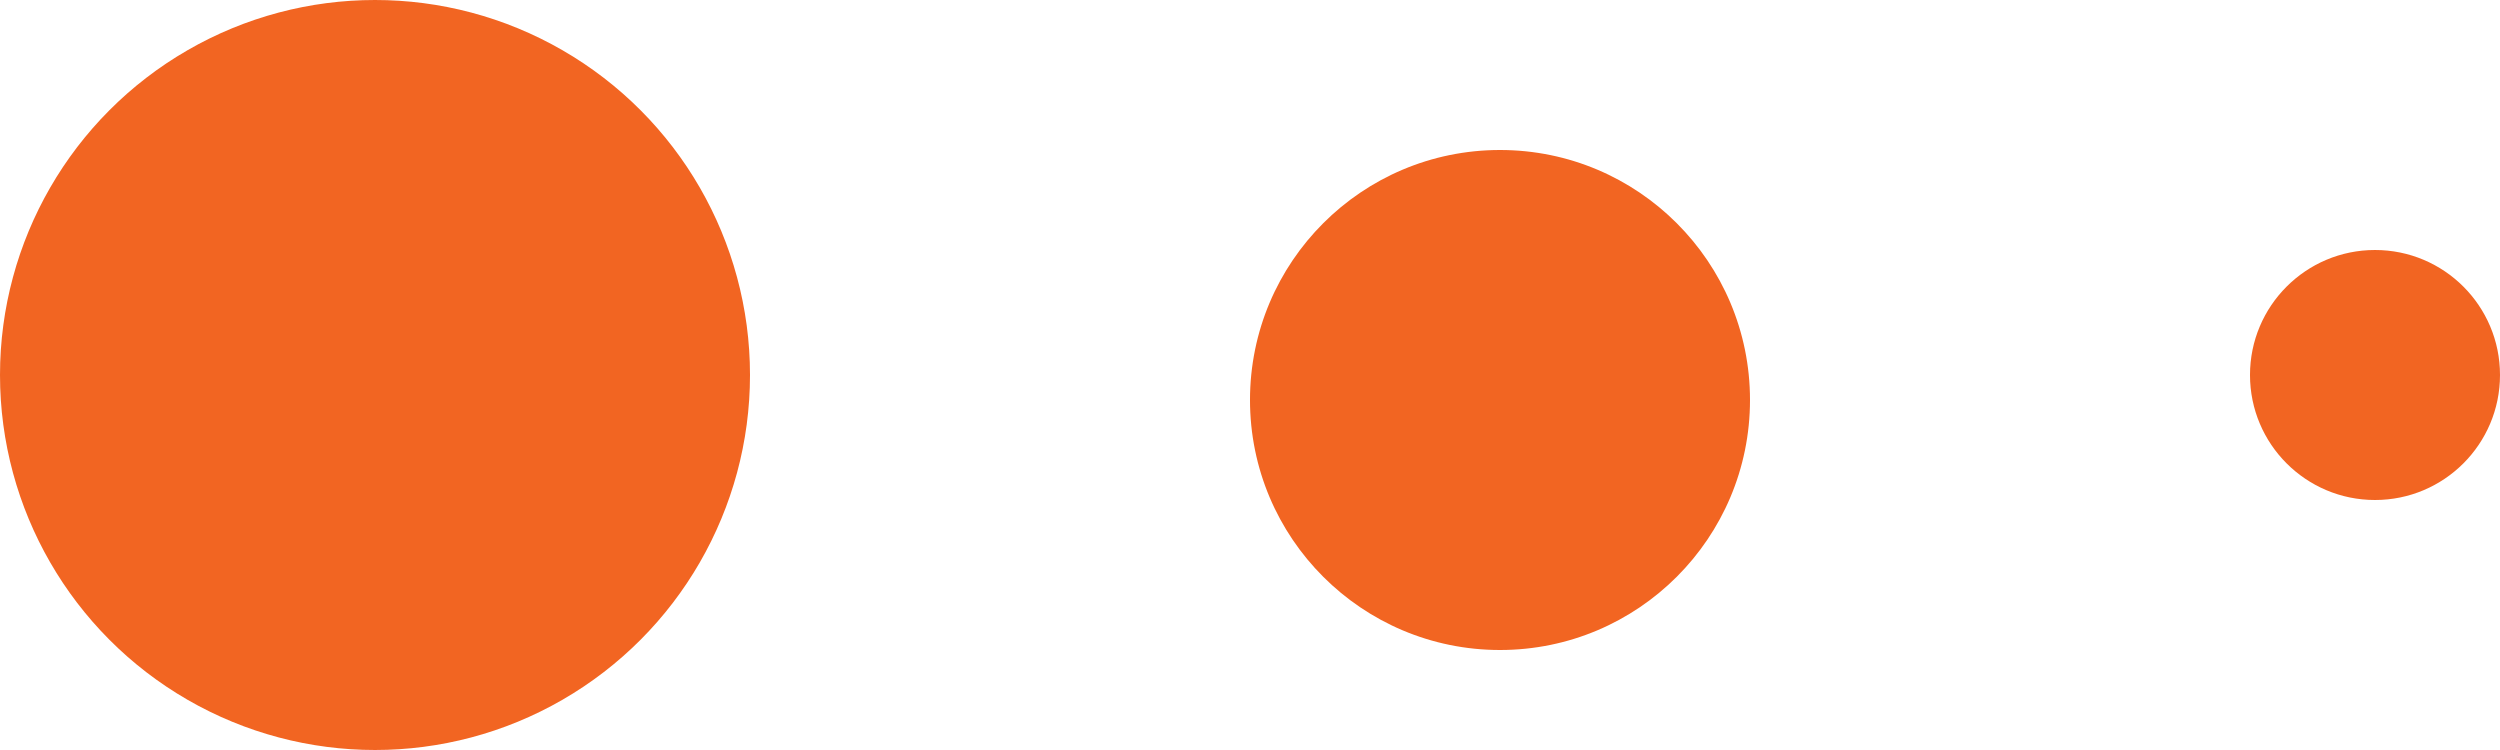 <svg width="50" height="15" viewBox="0 0 50 15" fill="none" xmlns="http://www.w3.org/2000/svg">
<circle cx="7.5" cy="7.5" r="7.5" transform="rotate(-180 7.5 7.5)" fill="#F26522"/>
<circle cx="30" cy="8" r="5" transform="rotate(-180 30 8)" fill="#F26522"/>
<circle cx="47.5" cy="7.5" r="2.5" transform="rotate(-180 47.5 7.5)" fill="#F26522"/>
</svg>
